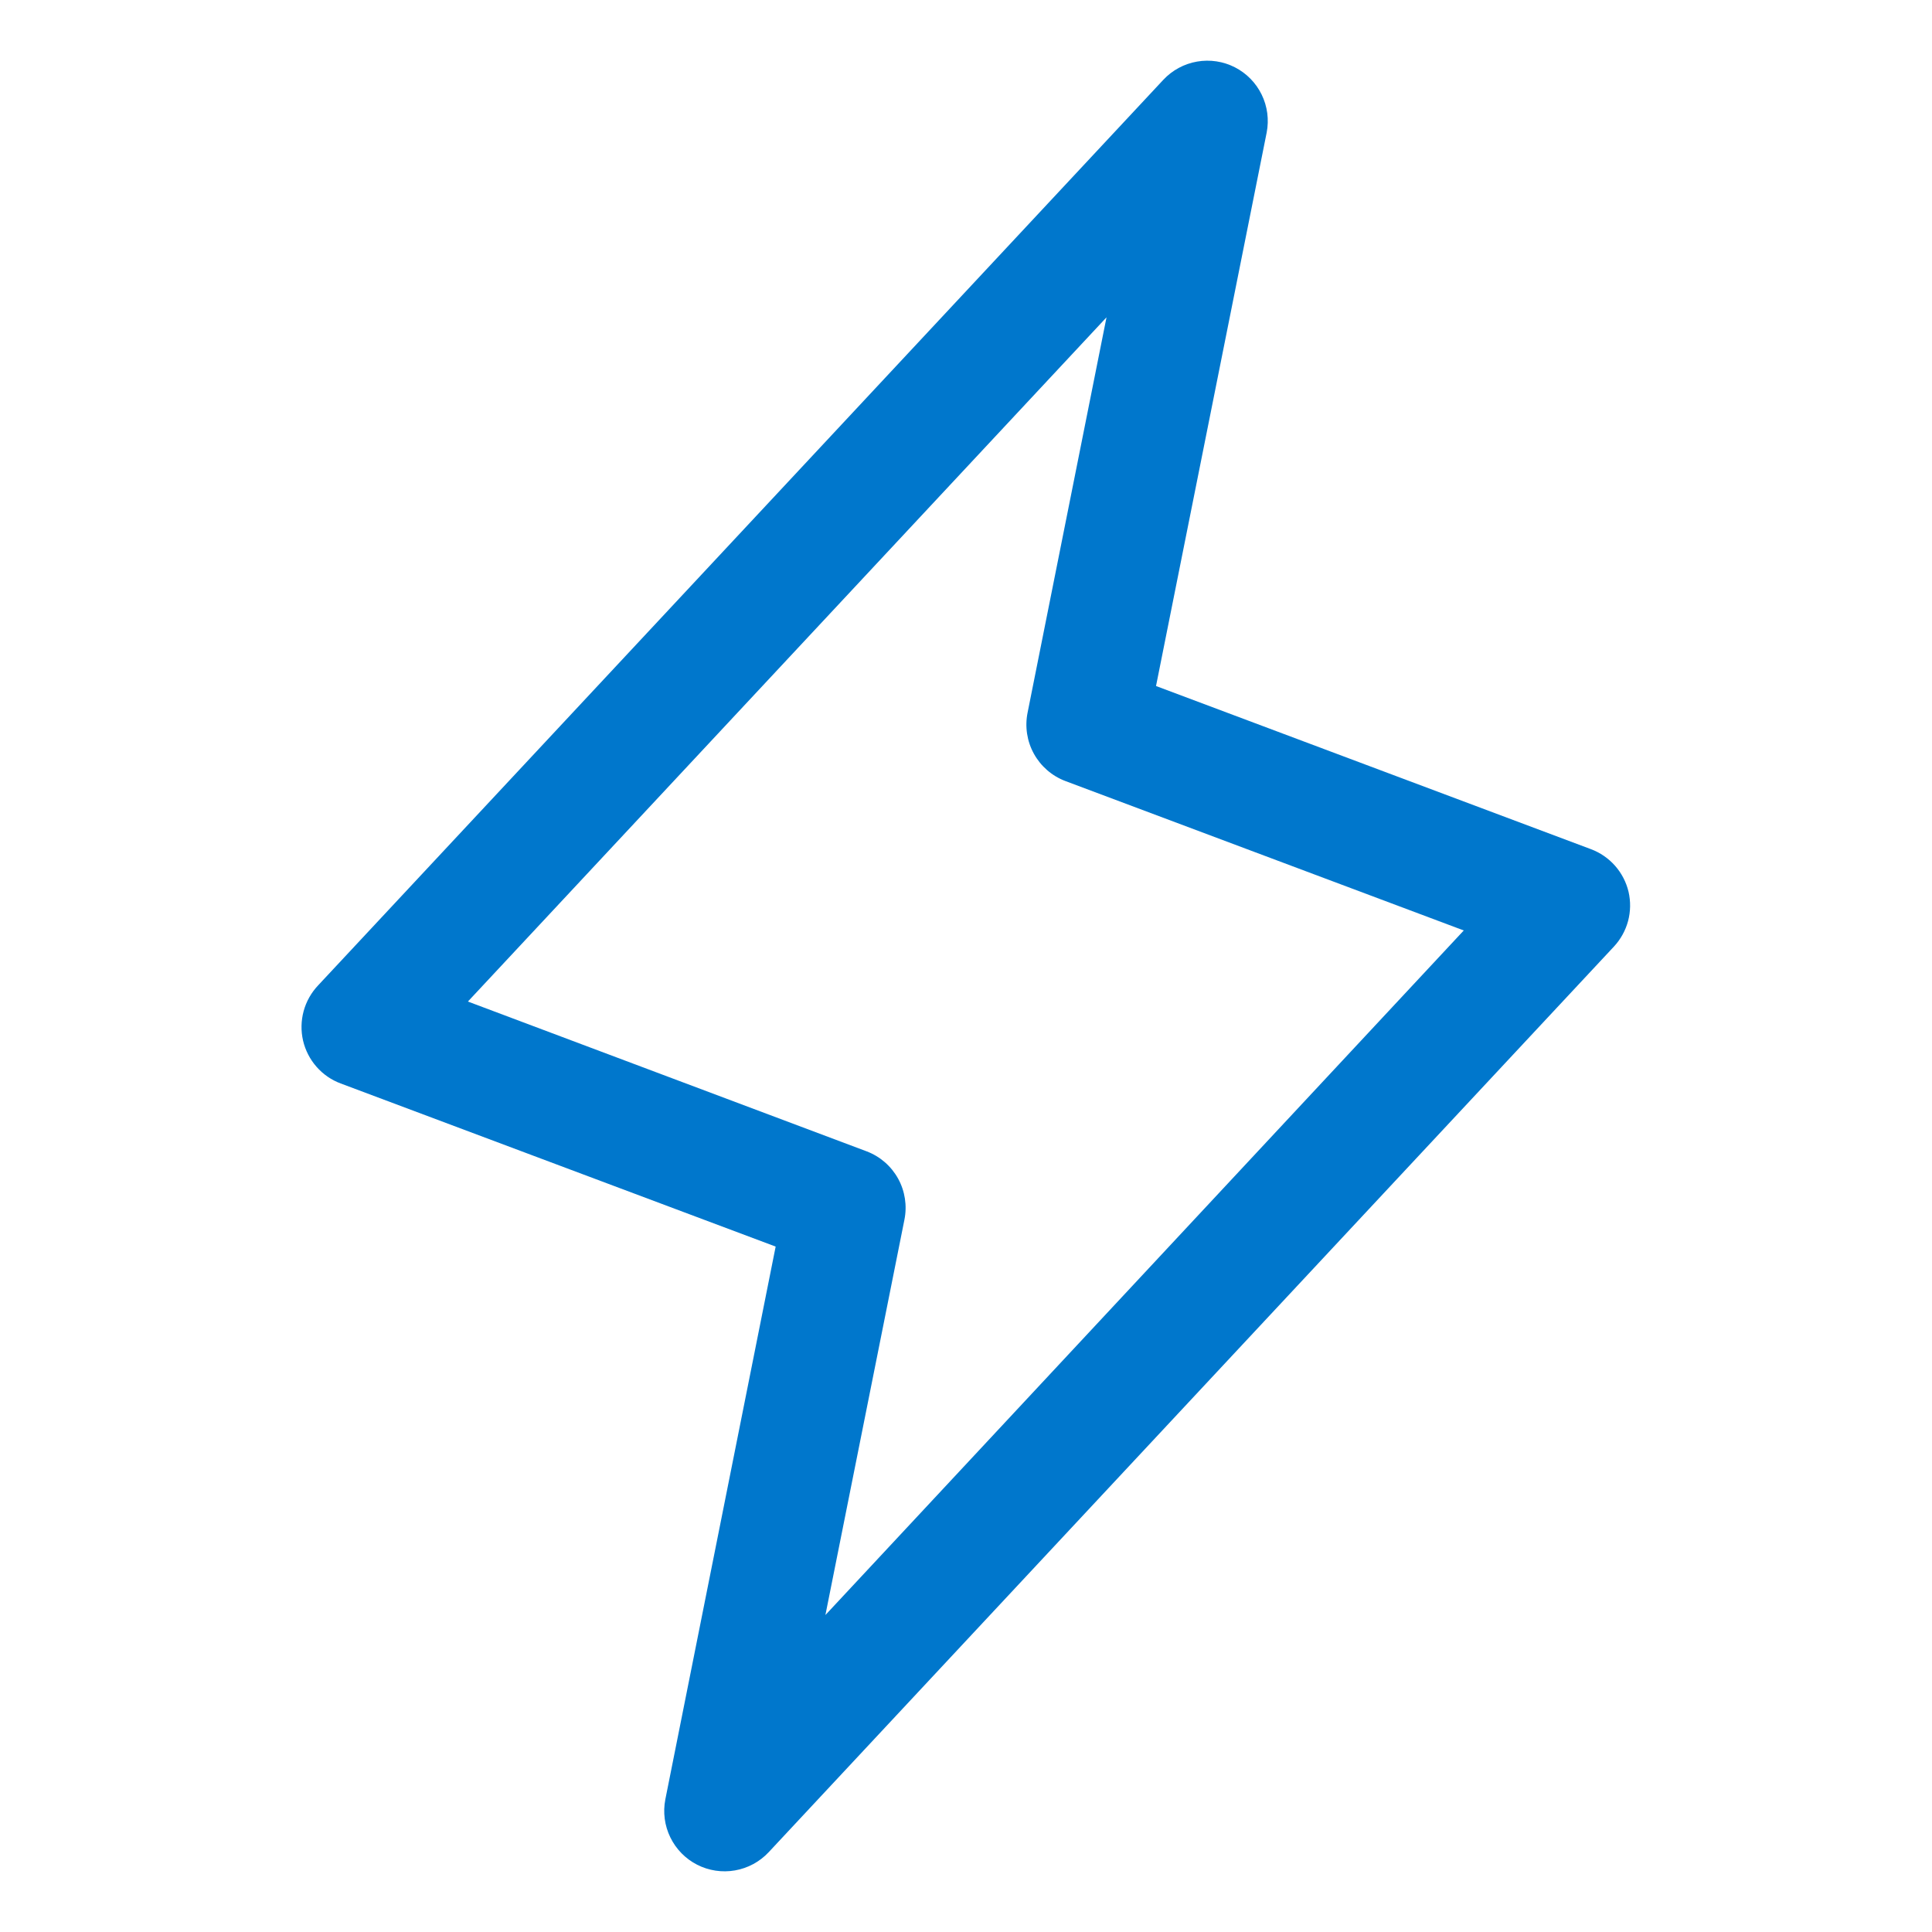 <svg width="48" height="48" viewBox="0 0 48 48" fill="none" xmlns="http://www.w3.org/2000/svg">
<path d="M40.461 22.157C40.404 21.916 40.288 21.694 40.125 21.509C39.961 21.324 39.755 21.182 39.523 21.096L28.721 17.044L31.47 3.294C31.532 2.975 31.489 2.644 31.346 2.351C31.204 2.059 30.97 1.82 30.68 1.672C30.391 1.524 30.061 1.474 29.74 1.53C29.419 1.586 29.126 1.744 28.903 1.982L7.903 24.482C7.733 24.662 7.609 24.881 7.544 25.12C7.479 25.359 7.474 25.61 7.529 25.852C7.585 26.093 7.7 26.317 7.863 26.503C8.027 26.69 8.233 26.833 8.466 26.919L19.271 30.971L16.53 44.706C16.468 45.025 16.511 45.356 16.654 45.649C16.796 45.941 17.03 46.18 17.319 46.328C17.609 46.476 17.939 46.526 18.26 46.47C18.581 46.414 18.874 46.256 19.097 46.018L40.097 23.518C40.264 23.338 40.385 23.12 40.449 22.883C40.512 22.646 40.516 22.396 40.461 22.157ZM20.507 40.125L22.47 30.304C22.54 29.956 22.485 29.593 22.313 29.282C22.141 28.971 21.865 28.731 21.532 28.605L11.625 24.883L27.491 7.884L25.53 17.706C25.46 18.054 25.515 18.416 25.687 18.727C25.859 19.038 26.135 19.278 26.467 19.404L36.367 23.117L20.507 40.125Z" fill="#0077CC"/>
</svg>

